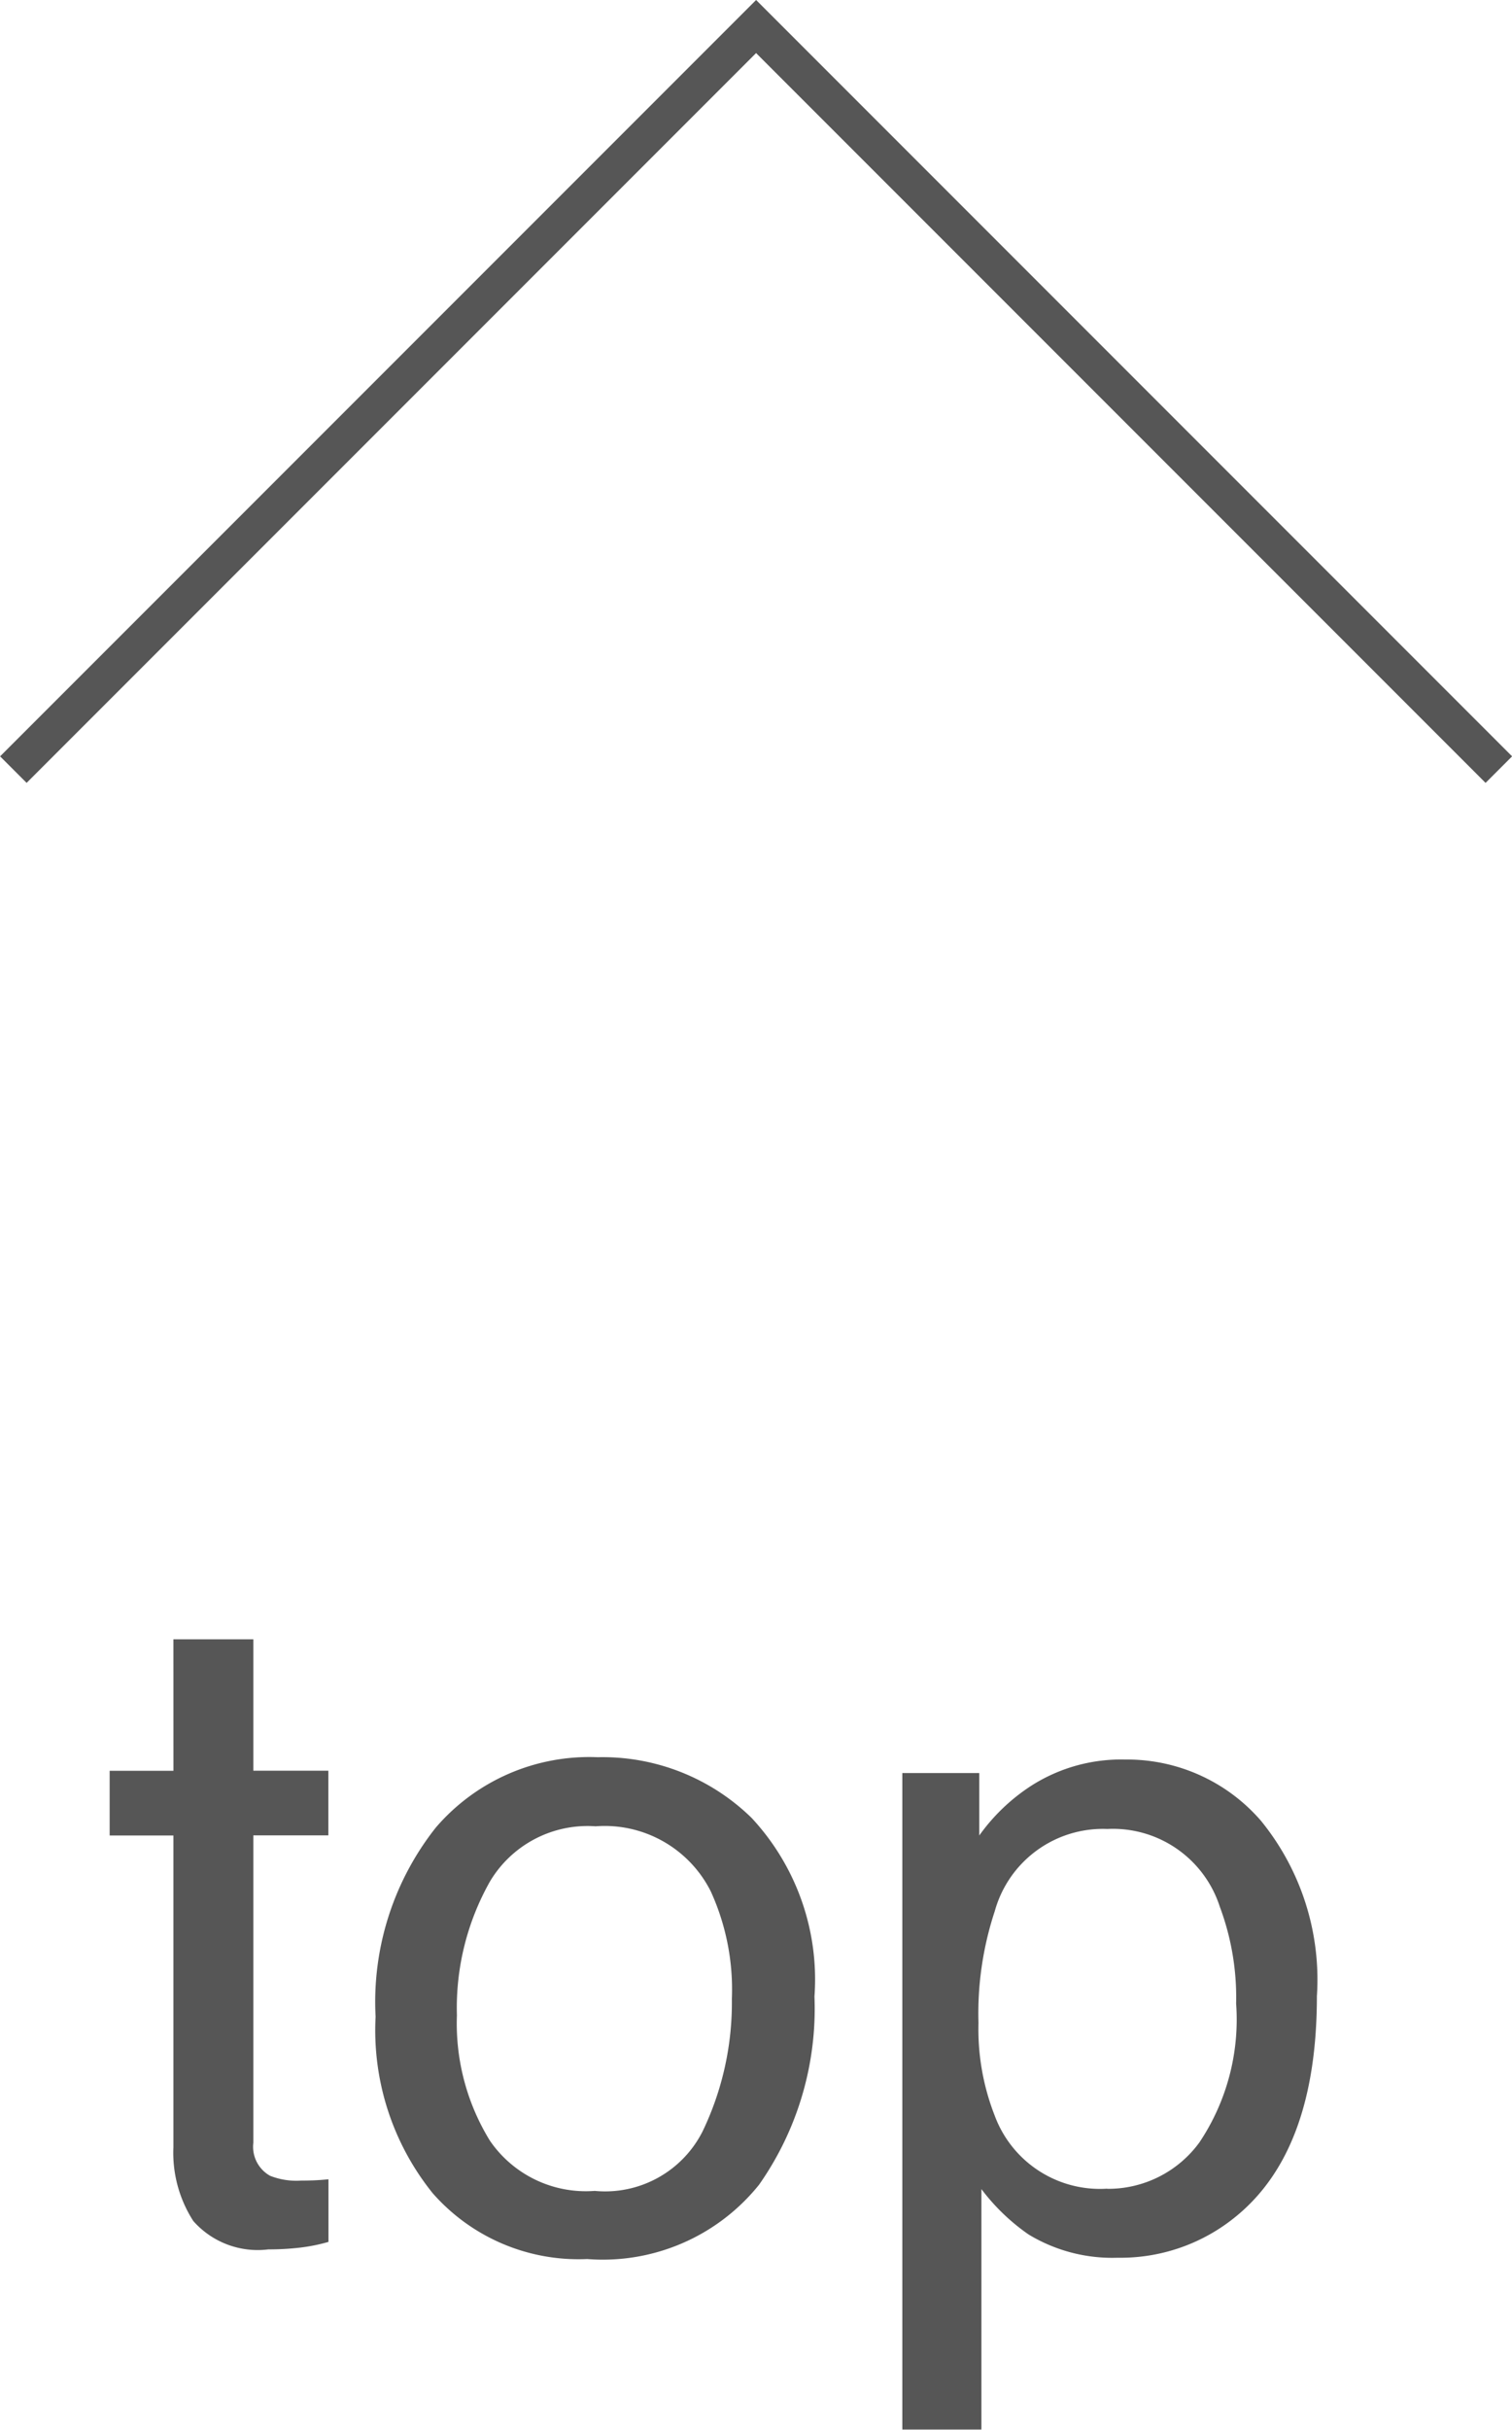 <svg xmlns="http://www.w3.org/2000/svg" width="40.305" height="64.738" viewBox="0 0 40.305 64.738">
  <g id="グループ_1236" data-name="グループ 1236" transform="translate(-1737.876 -4719.512)">
    <path id="パス_1206" data-name="パス 1206" d="M1.969-16.055H4.1v3.5h2v1.723h-2v8.191a.886.886,0,0,0,.445.879,1.893,1.893,0,0,0,.82.129q.152,0,.328-.006t.41-.029V0A4.709,4.709,0,0,1,5.35.152,7.186,7.186,0,0,1,4.5.2a2.29,2.29,0,0,1-2-.756A3.359,3.359,0,0,1,1.969-2.52v-8.309H.27v-1.723h1.7ZM13.2-1.359a2.909,2.909,0,0,0,2.877-1.588,7.911,7.911,0,0,0,.779-3.533,6.291,6.291,0,0,0-.562-2.859,3.164,3.164,0,0,0-3.07-1.734A3.028,3.028,0,0,0,10.406-9.6a6.844,6.844,0,0,0-.879,3.563,5.953,5.953,0,0,0,.879,3.34A3.1,3.1,0,0,0,13.2-1.359Zm.082-11.555a5.683,5.683,0,0,1,4.1,1.617,6.315,6.315,0,0,1,1.676,4.758,8.163,8.163,0,0,1-1.477,5.016A5.341,5.341,0,0,1,13,.457,5.173,5.173,0,0,1,8.883-1.295,6.92,6.92,0,0,1,7.359-6a7.487,7.487,0,0,1,1.605-5.039A5.388,5.388,0,0,1,13.277-12.914Zm13.582,11.5a3.009,3.009,0,0,0,2.455-1.236,5.883,5.883,0,0,0,.979-3.7,6.9,6.9,0,0,0-.434-2.578,2.993,2.993,0,0,0-3-2.074,2.991,2.991,0,0,0-3,2.191,8.685,8.685,0,0,0-.434,2.977,6.31,6.31,0,0,0,.434,2.473A2.991,2.991,0,0,0,26.859-1.418ZM21.4-12.492h2.051v1.664a5.12,5.12,0,0,1,1.383-1.324,4.451,4.451,0,0,1,2.508-.7,4.716,4.716,0,0,1,3.621,1.635,6.7,6.7,0,0,1,1.488,4.67q0,4.1-2.145,5.859A4.845,4.845,0,0,1,27.141.422,4.3,4.3,0,0,1,24.762-.2a5.481,5.481,0,0,1-1.254-1.207V5H21.4Z" transform="translate(1740.529 4779.246)" fill="#565656"/>
    <path id="パス_1199" data-name="パス 1199" d="M0,28V0H28" transform="translate(1758.031 4720.219) rotate(45)" fill="none" stroke="#565656" stroke-width="1"/>
  </g>
</svg>
